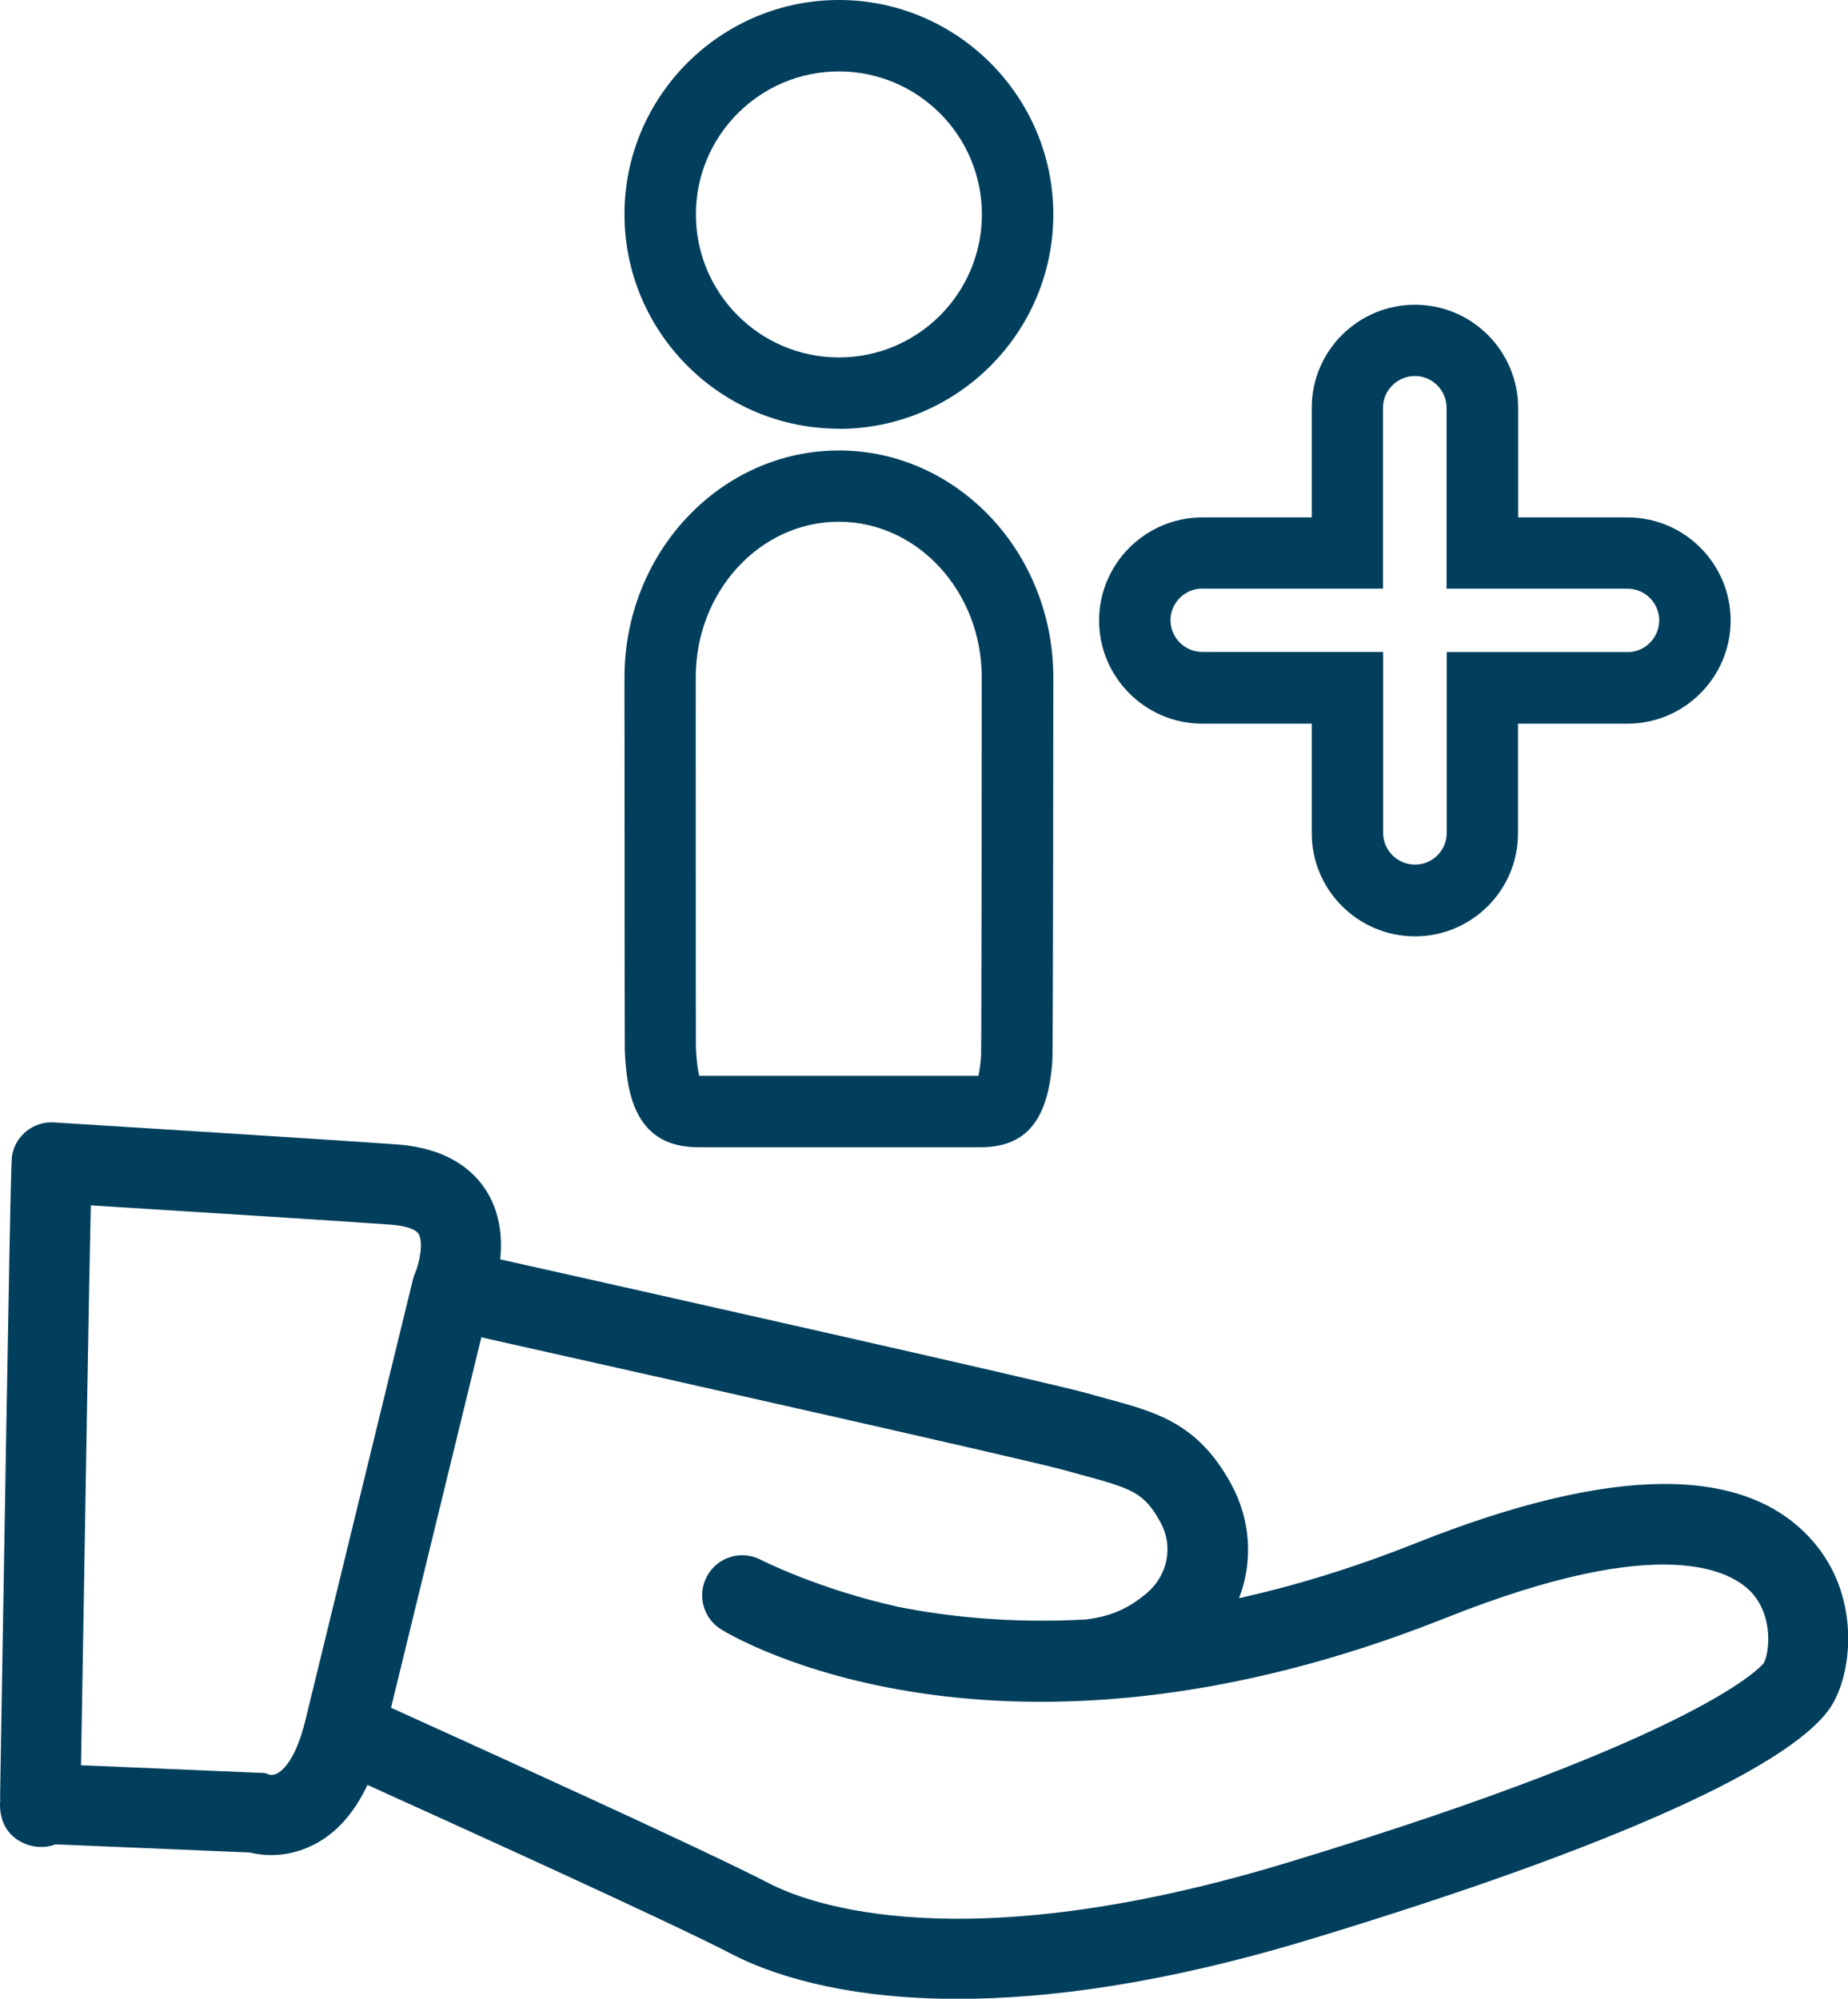 <?xml version="1.0" encoding="UTF-8"?><svg id="Ebene_2" xmlns="http://www.w3.org/2000/svg" viewBox="0 0 115.41 124.81"><defs><style>.cls-1{fill:#013f5d;}</style></defs><g id="Pflege"><g id="Icon_Blue_Outline"><g><path class="cls-1" d="M52.39,26.77c-7.38,0-13.39-6.01-13.39-13.39S45.02,0,52.39,0s13.39,6.01,13.39,13.39-6.01,13.39-13.39,13.39Zm0-22.31c-4.93,0-8.93,4-8.93,8.93s4,8.93,8.93,8.93,8.93-4,8.93-8.93-4-8.93-8.93-8.93Z"/><path class="cls-1" d="M61.21,71.64h-17.61c-3.88,0-4.47-3.23-4.58-6.07-.01-.36-.02-23.05-.02-23.27,0-7.81,6.01-14.17,13.39-14.17s13.39,6.35,13.39,14.17c0,.23-.01,23.37-.06,23.98-.27,3.7-1.65,5.36-4.5,5.36Zm-17.53-4.46h17.42c.06-.25,.12-.62,.17-1.23,.03-.89,.04-22.6,.04-23.66,0-5.35-4-9.71-8.93-9.71s-8.93,4.36-8.93,9.71c0,1.09,0,22.48,.01,23.14,.04,.9,.13,1.44,.21,1.75Z"/><path class="cls-1" d="M88.37,58.47c-3.56,0-6.45-2.89-6.45-6.44v-6.84h-6.83c-3.56,0-6.45-2.9-6.45-6.44s2.89-6.44,6.45-6.44h6.83v-6.84c0-3.56,2.89-6.44,6.45-6.44s6.44,2.9,6.44,6.44v6.84h6.83c3.56,0,6.44,2.9,6.44,6.44s-2.89,6.44-6.44,6.44h-6.84v6.84c.01,3.56-2.89,6.44-6.43,6.44Zm-13.28-21.72c-1.09,0-1.99,.89-1.99,1.98s.89,1.98,1.99,1.98h11.29v11.3c0,1.09,.89,1.98,1.99,1.98s1.98-.89,1.98-1.98v-11.29h11.29c1.09,0,1.98-.89,1.98-1.98s-.89-1.98-1.98-1.98h-11.3v-11.3c0-1.09-.89-1.98-1.98-1.98s-1.99,.89-1.99,1.98v11.3h-11.28Z"/><path class="cls-1" d="M113.18,96.2c-4.19-4.77-12.53-4.71-24.78,.17-3.92,1.56-7.61,2.67-11.02,3.43,.88-2.28,.75-4.89-.53-7.2-2.07-3.73-4.61-4.42-7.85-5.29l-1.11-.31c-2.45-.69-28.38-6.51-36.65-8.36,.13-1.28,.02-2.8-.8-4.17-.74-1.24-2.31-2.75-5.59-3-4.1-.3-21.3-1.37-21.47-1.38-1.25-.09-2.39,.79-2.62,2.03-.06,.32-.1,.52-.75,39.77v.67s-.01,.02-.01,.02v.2H0c.07,2.06,1.78,2.54,2.46,2.55,.41,.02,.74-.06,1.01-.16l12.13,.51c.33,.08,.79,.16,1.35,.16,.77,0,1.72-.16,2.71-.68,1.38-.72,2.47-1.97,3.29-3.7,5.58,2.53,18.97,8.59,22.78,10.58,2.11,1.09,6.58,2.78,14.09,2.78,5.56,0,12.79-.93,21.97-3.71,18.99-5.75,30.6-11,32.7-14.78,1.23-2.17,1.64-6.78-1.3-10.12Zm-95.79,14.5c-.23,.14-.43,.14-.53,.13-.28-.13-.39-.12-.74-.13l-11.06-.47c.29-17.59,.5-29.92,.61-34.96,4.99,.31,15.7,.98,18.81,1.21,.86,.07,1.48,.28,1.66,.57,.31,.51,.07,1.79-.22,2.46-.06,.13-.11,.28-.14,.42l-6.72,27.54c-.58,2.35-1.36,3.04-1.67,3.22Zm92.74-6.83s-3.35,4.45-29.79,12.46c-20.35,6.16-29.87,2.54-32.3,1.28-4.12-2.14-18.4-8.6-23.62-10.97l5.64-23.13c12.95,2.9,34.42,7.73,36.47,8.31l1.16,.32c3.02,.82,3.77,1.08,4.77,2.9,.84,1.5,.48,3.33-.86,4.46-1.18,.98-2.26,1.44-3.8,1.63-4.67,.25-8.59-.17-11.7-.79-4.98-1.1-8.55-2.92-8.59-2.94-1.19-.62-2.67-.19-3.33,.98-.67,1.17-.29,2.66,.86,3.37,.69,.43,17.32,10.4,45.25-.72,13.7-5.46,17.95-2.88,19.16-1.52,1.33,1.54,1.03,3.77,.69,4.36Z"/></g></g></g></svg>